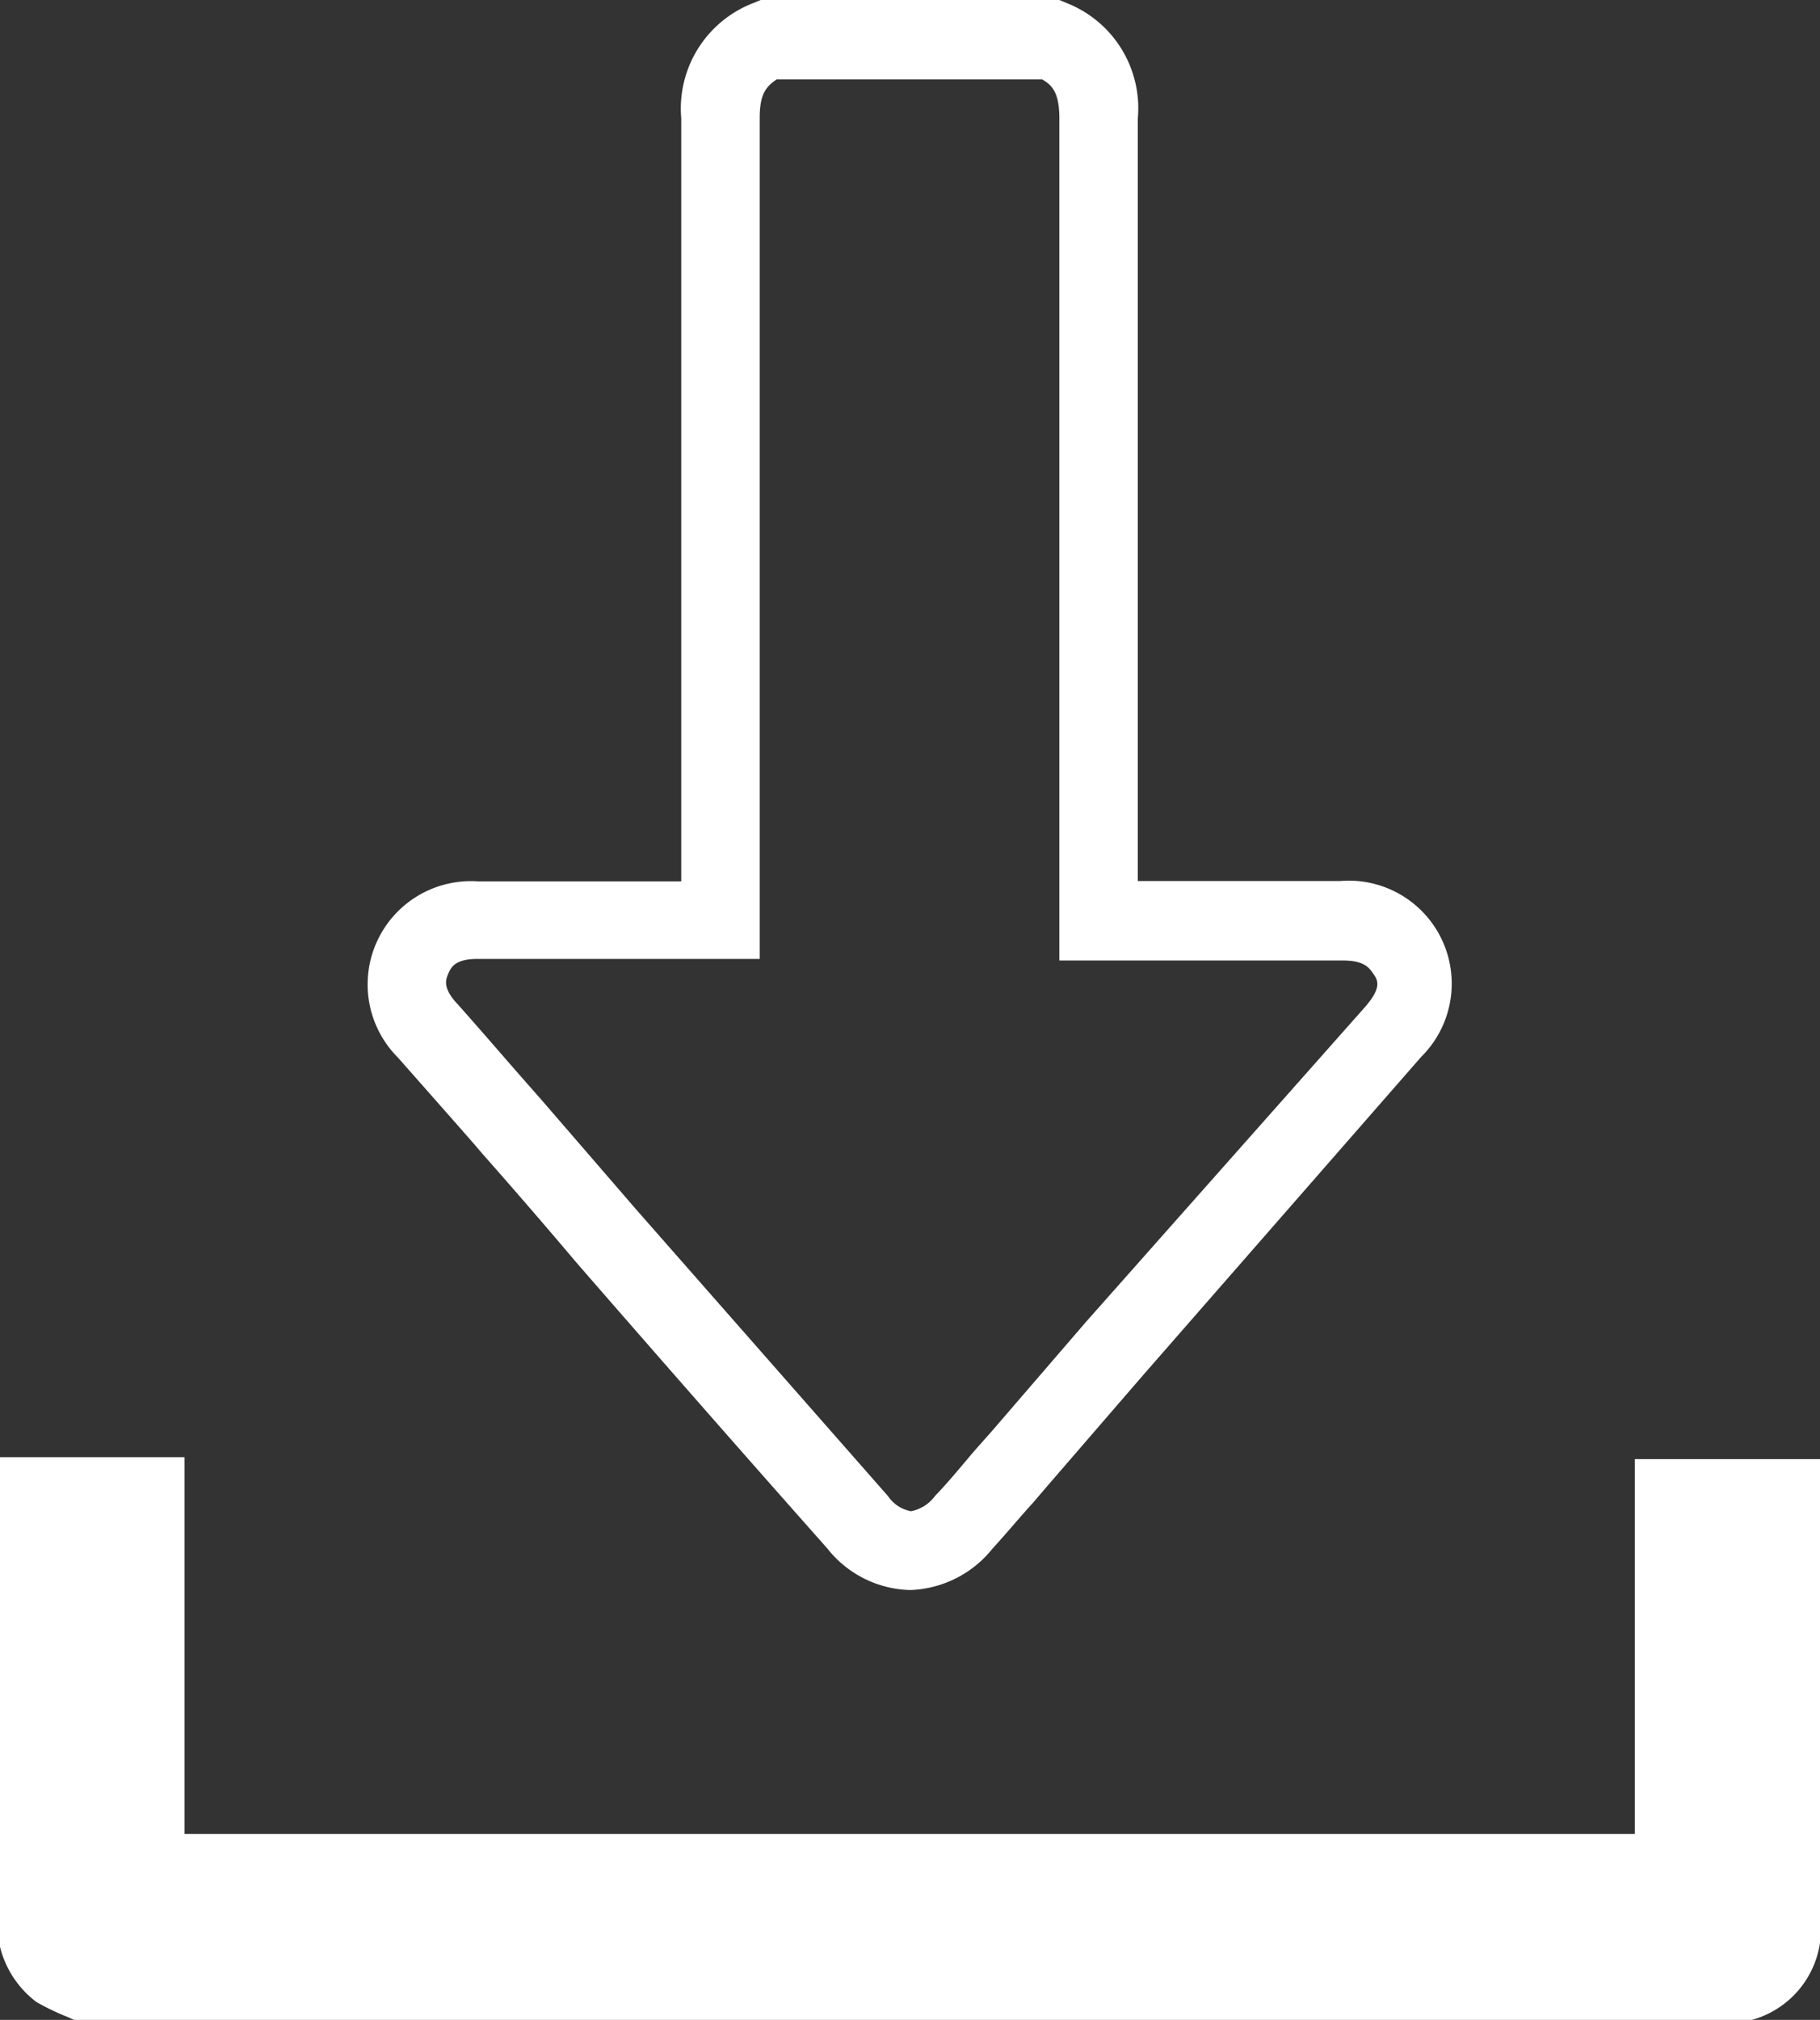 <svg xmlns="http://www.w3.org/2000/svg" viewBox="0 0 58 64.33"><rect x="0" y="0" width="58" height="64.33" fill="#333333" stroke="none"/><defs><style>.cls-1{fill:#fff;}</style></defs><title>ICONOSACTUALIZAR</title><g id="Capa_2" data-name="Capa 2"><g id="Capa_1-2" data-name="Capa 1"><path class="cls-1" d="M14.56,35.81c.27.31.54.61.8.92q1.53,1.73,3,3.47c2.61,3,5.31,6.08,8,9.11A3.47,3.47,0,0,0,29,50.64h0a3.51,3.51,0,0,0,2.63-1.32c.44-.48.87-1,1.29-1.46l.54-.63,3-3.47,8.83-10.1a3.28,3.28,0,0,0-2.59-5.6H36.26V22.47c0-6.13,0-12.47,0-18.7A3.6,3.6,0,0,0,34,.1L33.76,0H24.24L24,.1a3.6,3.6,0,0,0-2.29,3.67c0,6.25,0,12.6,0,18.75v5.55H15.22a3.29,3.29,0,0,0-2.54,5.61ZM14.29,31c.09-.2.22-.46.93-.46h0c1.82,0,3.61,0,5.49,0h3.5v-8c0-6.15,0-12.5,0-18.76,0-.75.17-1,.54-1.25h8.46c.37.2.55.5.55,1.25,0,6.24,0,12.58,0,18.71v8.1H38c1.57,0,3.19,0,4.79,0,.73,0,.86.26,1,.46s.21.44-.27,1L34.6,42.11l-3,3.48-.55.62c-.41.48-.83,1-1.25,1.43a1.24,1.24,0,0,1-.77.49h0a1.13,1.13,0,0,1-.73-.48l-8-9.1-3-3.47-.8-.91c-.62-.71-1.25-1.44-1.89-2.16C14.08,31.46,14.21,31.19,14.29,31Z"/><path class="cls-1" d="M52.1,46.47V58.41H5.88v-12H0V62a3.14,3.14,0,0,0,1.16,1.76,7.8,7.8,0,0,0,1,.48l.31.14H55.5l.12,0A3,3,0,0,0,58,61V46.47Z"/></g></g></svg>